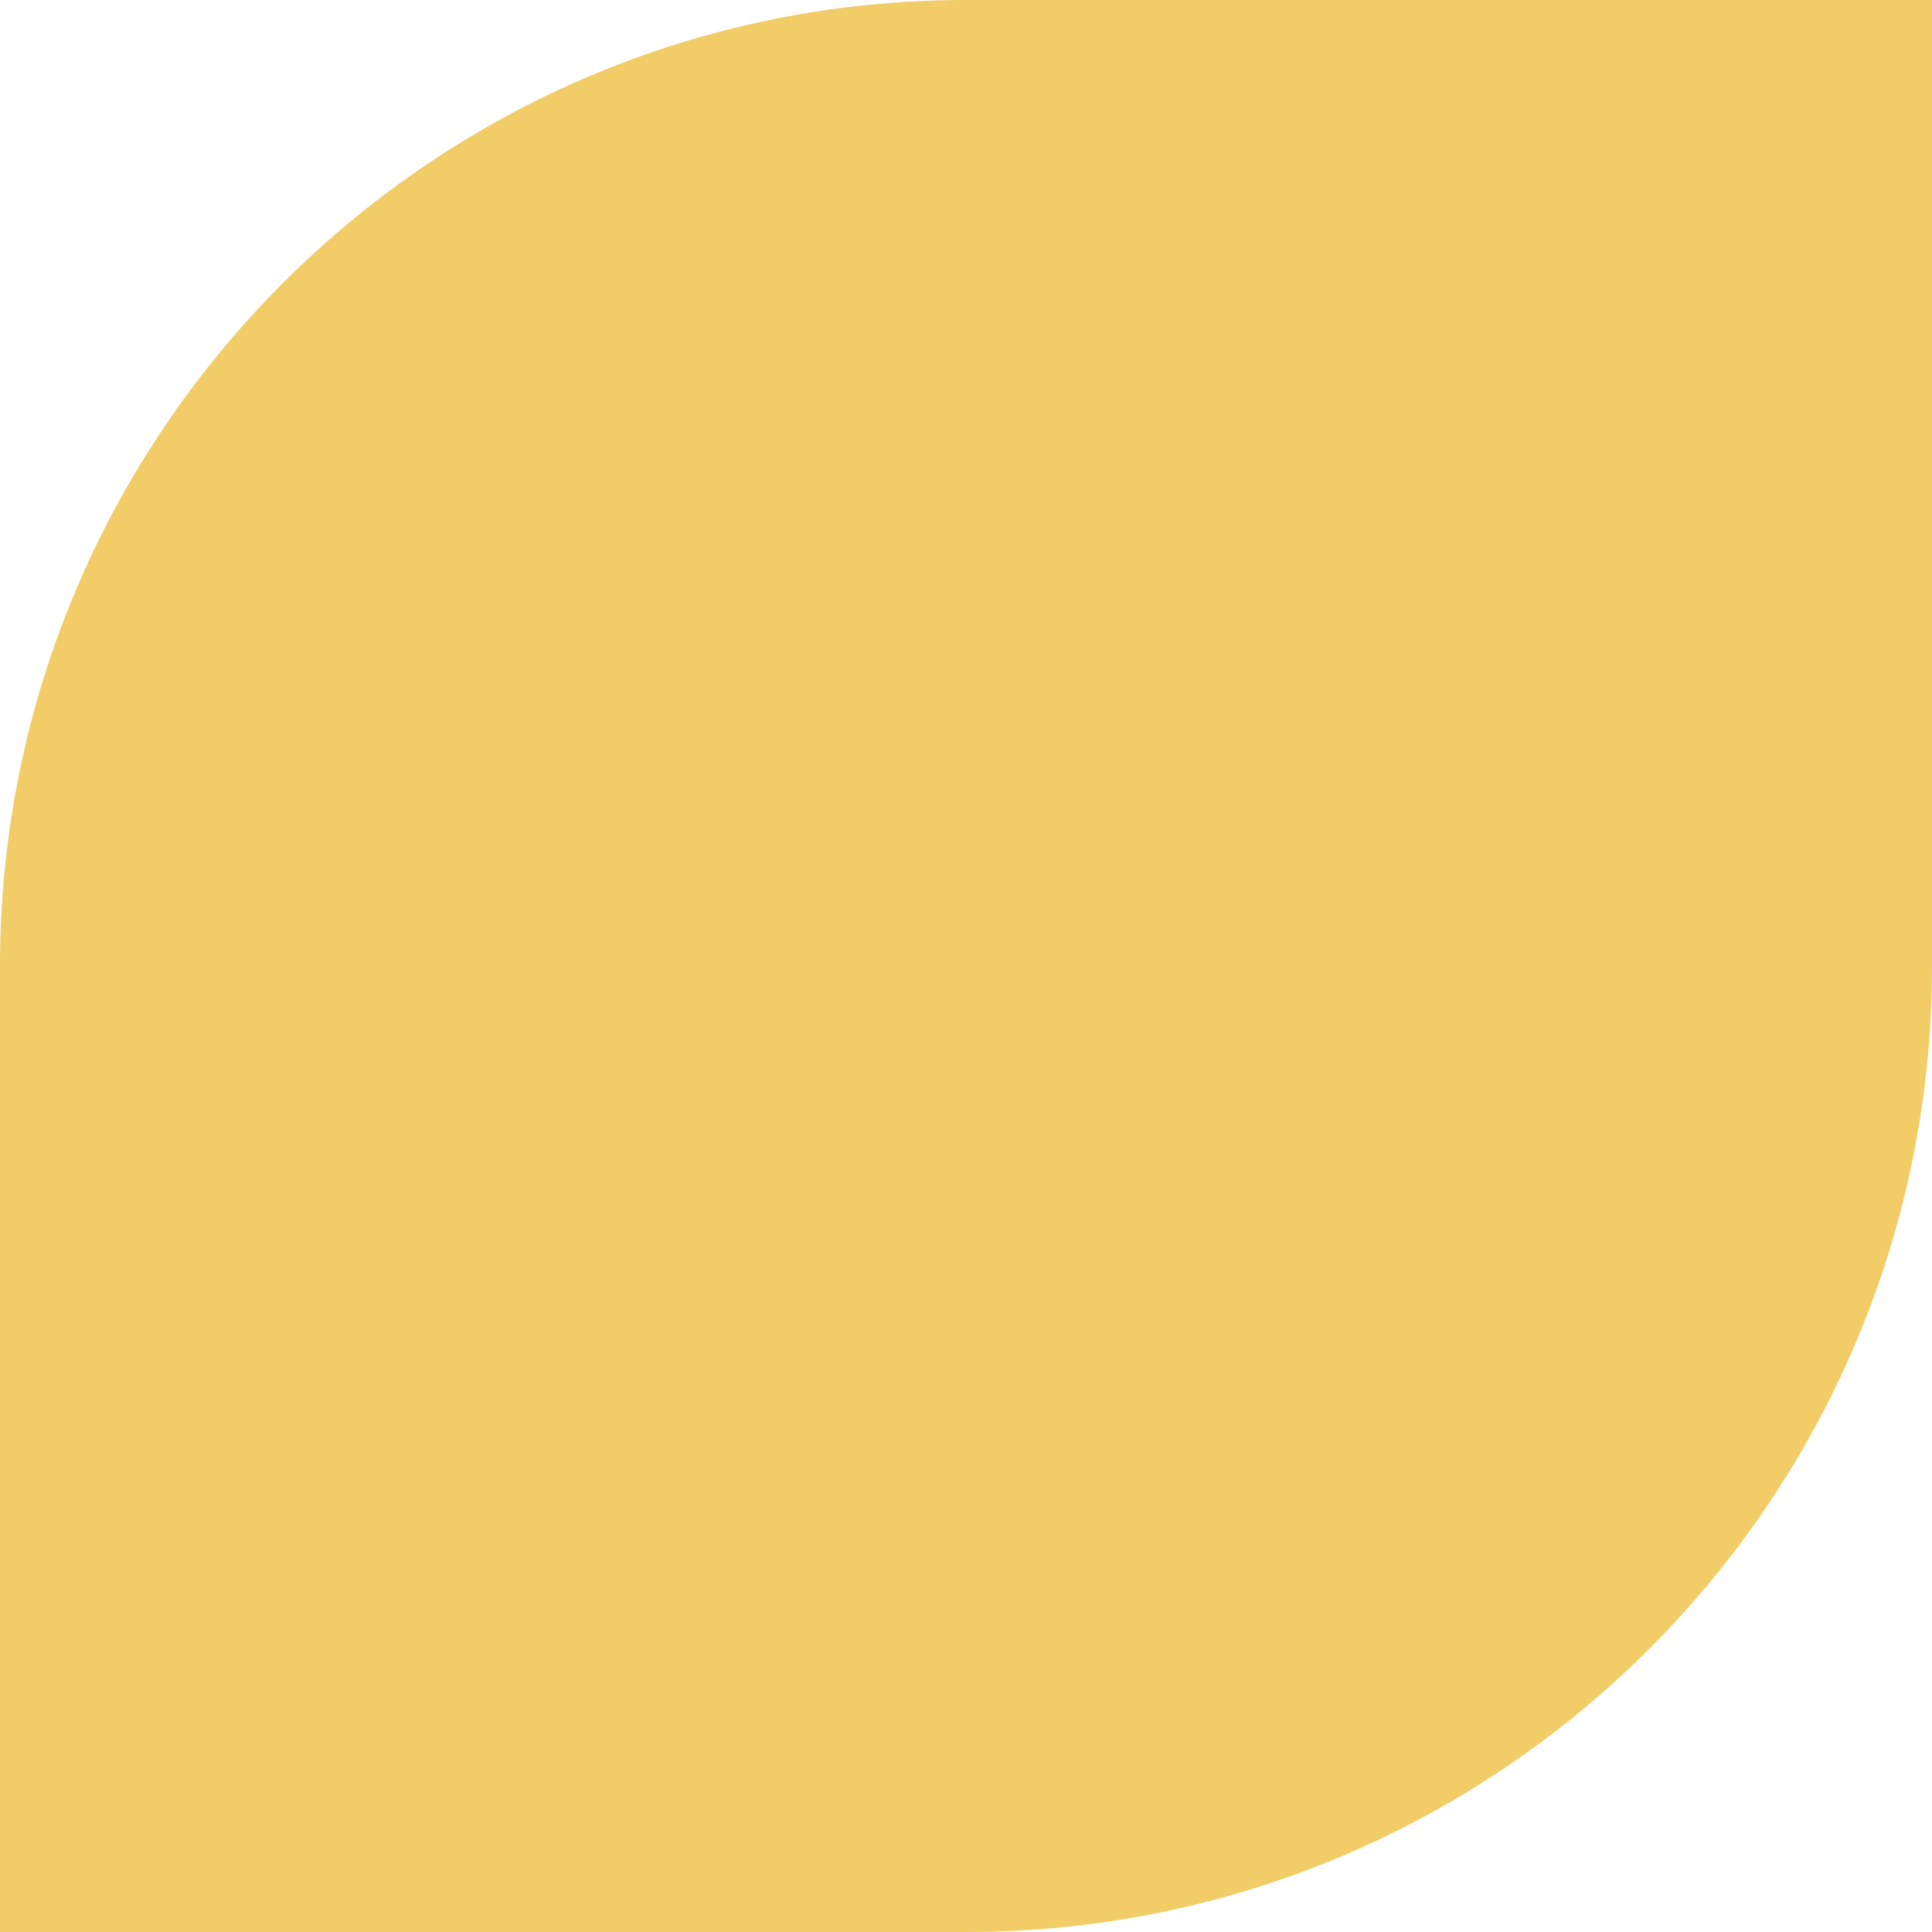 <?xml version="1.0" encoding="UTF-8"?> <svg xmlns="http://www.w3.org/2000/svg" width="8" height="8" viewBox="0 0 8 8" fill="none"> <path d="M0 4C0 1.791 1.791 0 4 0H8V4C8 6.209 6.209 8 4 8H0V4Z" fill="#F2CC67"></path> </svg> 